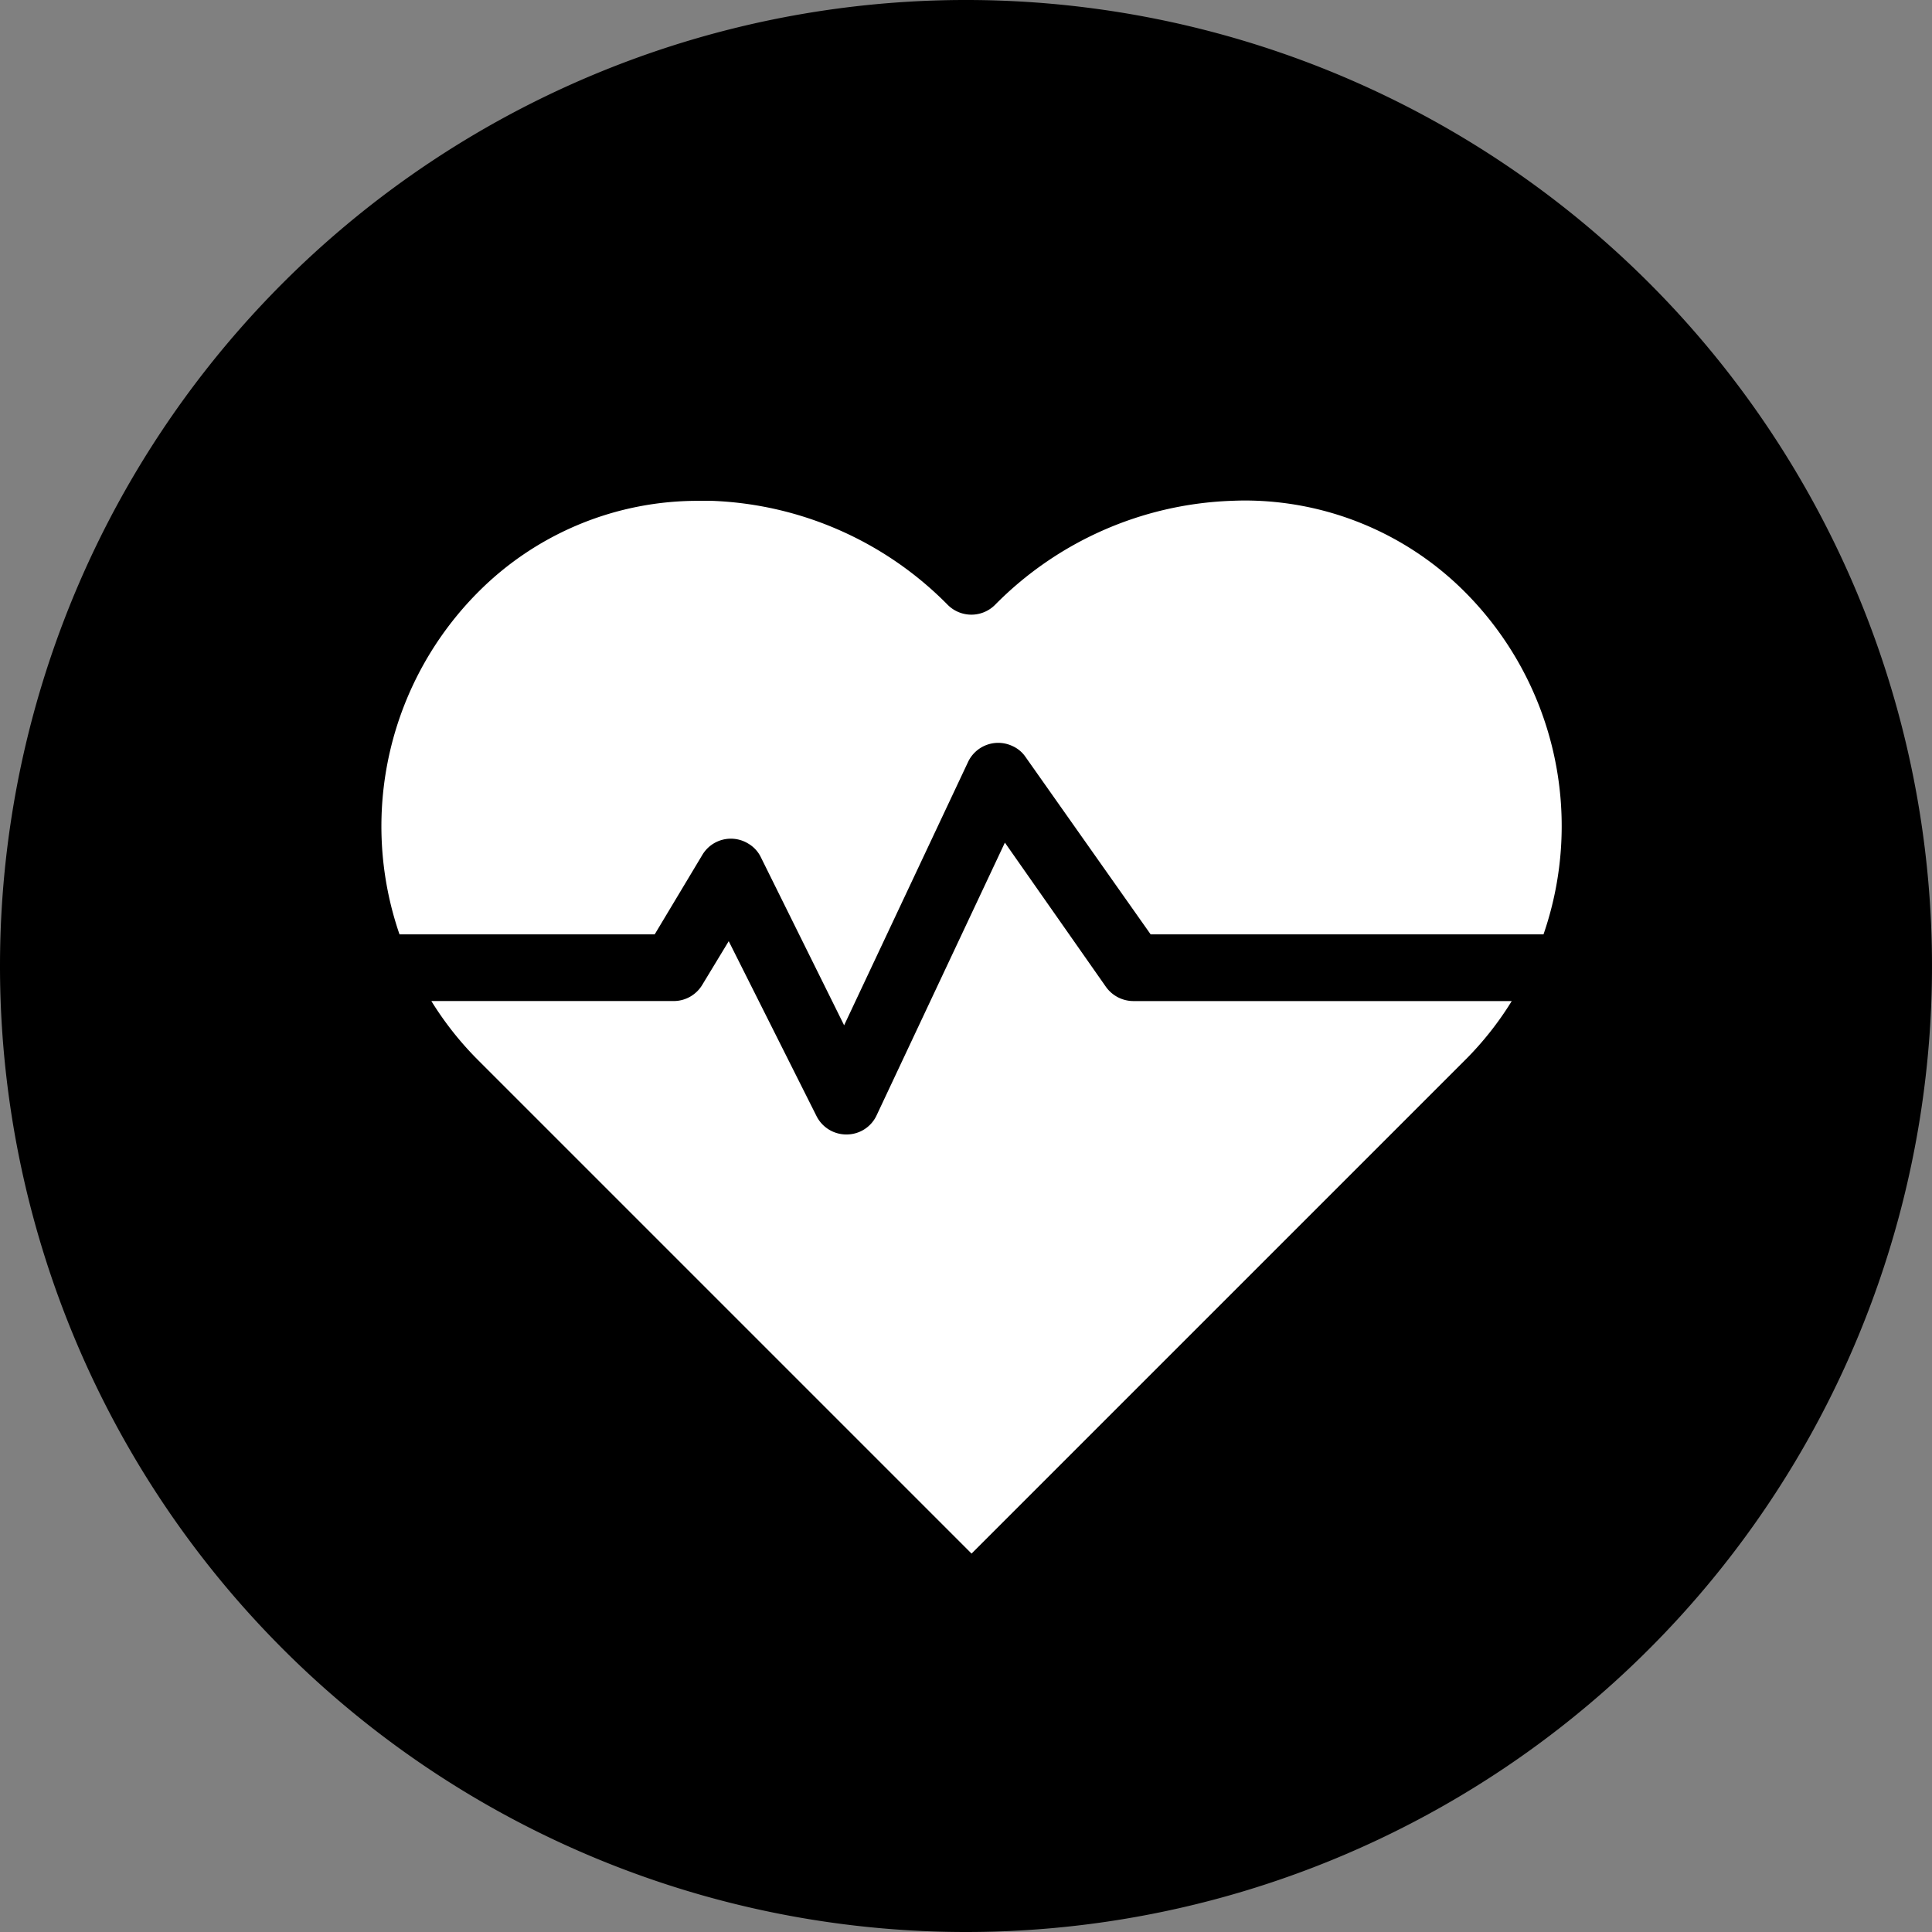 <?xml version="1.0" encoding="UTF-8"?> <svg xmlns="http://www.w3.org/2000/svg" id="Group_2073" data-name="Group 2073" width="79.942" height="79.942" viewBox="0 0 79.942 79.942"><rect x="0" y="0" width="79.942" height="79.942" fill="#808080" stroke="none"/><g id="Group_1188" data-name="Group 1188" transform="translate(0 0)"><path id="Path_2515" data-name="Path 2515" d="M0,19.57A39.971,39.971,0,1,1,39.971,59.541,39.971,39.971,0,0,1,0,19.57" transform="translate(0 20.401)"></path></g><g id="Group_1190" data-name="Group 1190" transform="translate(15.784 20.714)"><path id="Path_2578" data-name="Path 2578" d="M62.312,45.056a13.294,13.294,0,0,1-1.96,2.47L39.961,67.917l-20.4-20.4a13.44,13.44,0,0,1-1.953-2.463H27.65a1.381,1.381,0,0,0,1.18-.69l1.083-1.787,3.63,7.232a1.38,1.38,0,0,0,1.235.766h.014a1.37,1.37,0,0,0,1.228-.766l5.32-11.31,4.182,5.969a1.4,1.4,0,0,0,1.132.587Z" transform="translate(-15.544 -24.347)" fill="#fff"></path><path id="Path_2579" data-name="Path 2579" d="M62.7,35.938H46.444L41.269,28.6a1.294,1.294,0,0,0-.545-.455,1.379,1.379,0,0,0-1.836.662L33.761,39.7l-3.45-6.963a1.322,1.322,0,0,0-.524-.559,1.374,1.374,0,0,0-1.891.469l-1.974,3.292H15.364a13.729,13.729,0,0,1,3.278-14.187A12.805,12.805,0,0,1,27.8,18h.5a14.459,14.459,0,0,1,9.75,4.306,1.383,1.383,0,0,0,1.953,0A14.477,14.477,0,0,1,49.763,18c.186-.007.38-.014.566-.014a12.877,12.877,0,0,1,9.095,3.761l.007.007A13.717,13.717,0,0,1,62.7,35.938Z" transform="translate(-14.617 -17.99)" fill="#fff"></path></g></svg> 